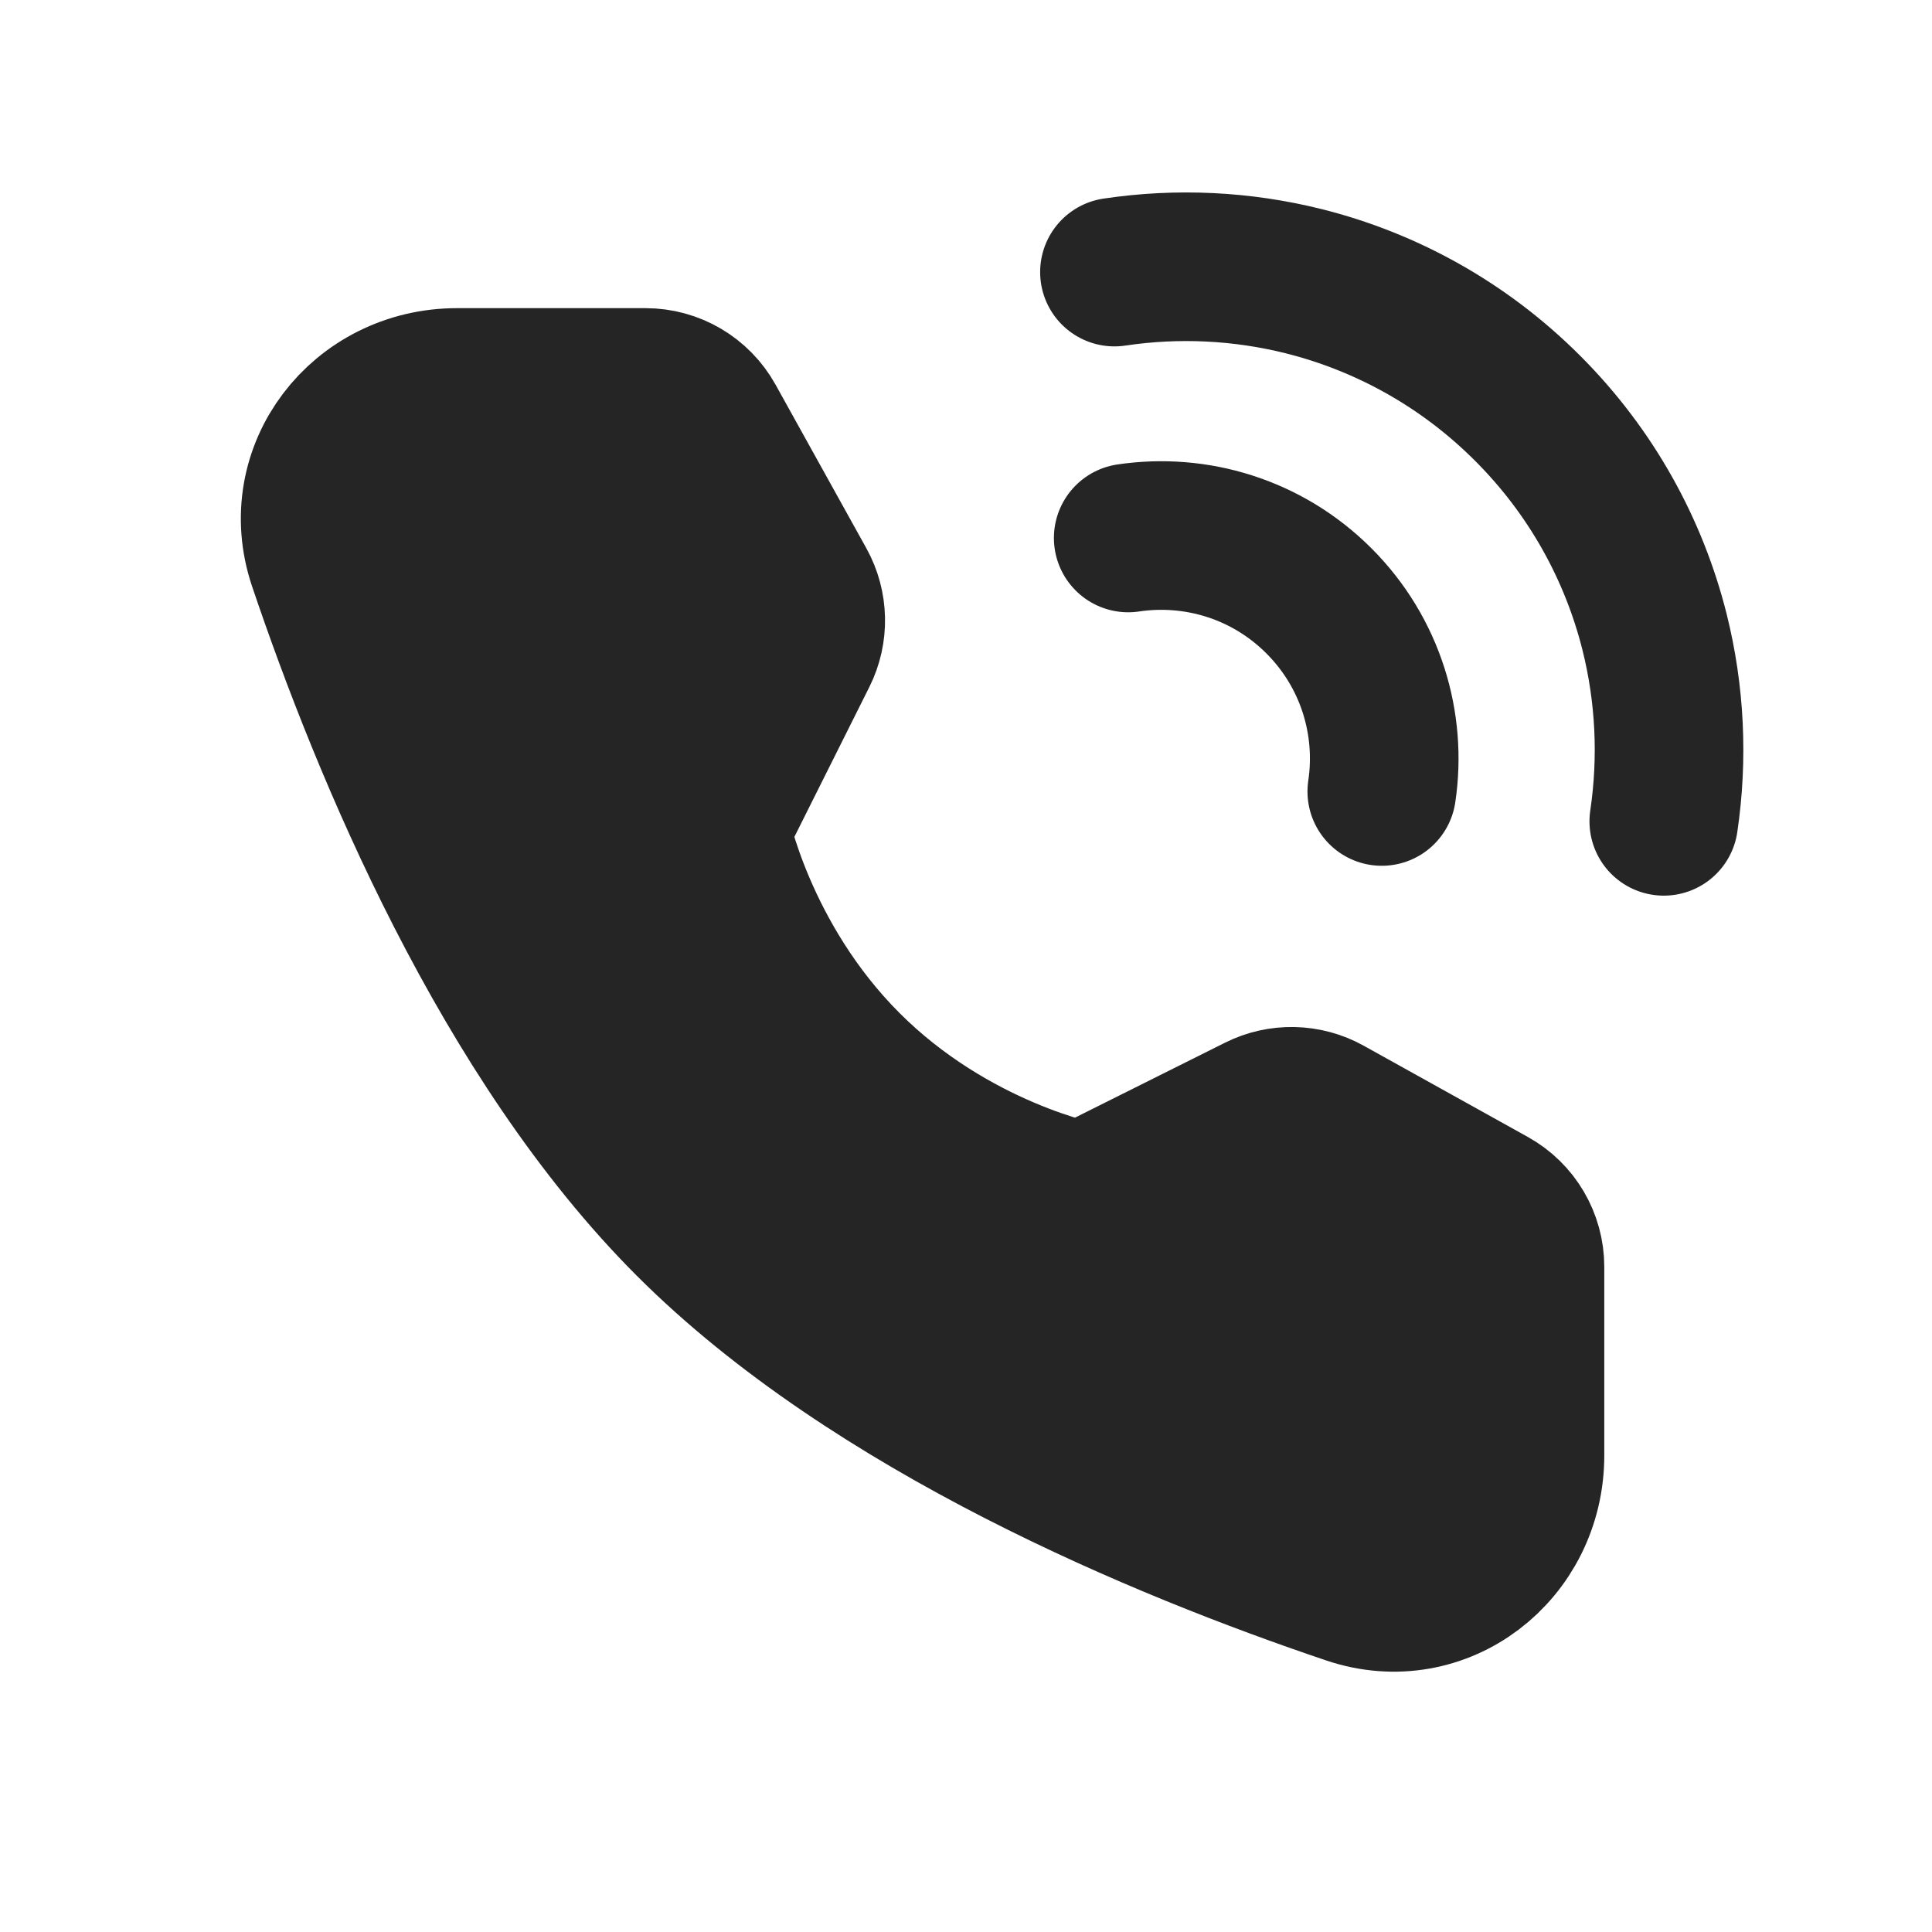 <?xml version="1.0" encoding="UTF-8"?> <svg xmlns="http://www.w3.org/2000/svg" viewBox="1988 2488 24 24" width="24" height="24" data-guides="{&quot;vertical&quot;:[],&quot;horizontal&quot;:[]}"><path fill="none" stroke="#252525" fill-opacity="1" stroke-width="1.846" stroke-opacity="1" color="rgb(51, 51, 51)" font-size-adjust="none" stroke-linecap="round" stroke-linejoin="round" id="tSvg76b28f21bd" title="Path 1" d="M 2008.668 2498.203 C 2008.784 2497.42 2008.746 2496.619 2008.553 2495.849C 2008.297 2494.831 2007.772 2493.867 2006.976 2493.071C 2006.18 2492.275 2005.216 2491.75 2004.198 2491.494C 2003.428 2491.301 2002.627 2491.263 2001.844 2491.38"></path><path fill="none" stroke="#252525" fill-opacity="1" stroke-width="1.846" stroke-opacity="1" color="rgb(51, 51, 51)" font-size-adjust="none" stroke-linecap="round" stroke-linejoin="round" id="tSvg9e264e8a76" title="Path 2" d="M 2005.165 2497.832 C 2005.29 2496.994 2005.029 2496.109 2004.384 2495.464C 2003.738 2494.818 2002.854 2494.558 2002.015 2494.683"></path><path fill="#252525" stroke="#252525" fill-opacity="1" stroke-width="1.846" stroke-opacity="1" color="rgb(51, 51, 51)" font-size-adjust="none" stroke-linejoin="round" id="tSvg15b1c75d211" title="Path 3" d="M 1996.019 2492.751 C 1996.355 2492.751 1996.664 2492.933 1996.827 2493.226C 1997.203 2493.904 1997.579 2494.582 1997.956 2495.26C 1998.103 2495.526 1998.11 2495.849 1997.974 2496.121C 1997.612 2496.846 1997.249 2497.571 1996.886 2498.296C 1996.886 2498.296 1997.202 2499.917 1998.521 2501.236C 1999.84 2502.556 2001.455 2502.865 2001.455 2502.865C 2002.18 2502.503 2002.906 2502.14 2003.631 2501.778C 2003.903 2501.642 2004.226 2501.649 2004.492 2501.797C 2005.172 2502.175 2005.852 2502.553 2006.532 2502.931C 2006.825 2503.094 2007.006 2503.403 2007.006 2503.738C 2007.006 2504.518 2007.006 2505.299 2007.006 2506.079C 2007.006 2507.272 2005.899 2508.133 2004.769 2507.752C 2002.448 2506.969 1998.846 2505.478 1996.563 2503.195C 1994.28 2500.912 1992.789 2497.309 1992.006 2494.989C 1991.625 2493.859 1992.486 2492.751 1993.678 2492.751C 1994.459 2492.751 1995.239 2492.751 1996.019 2492.751Z"></path><defs></defs></svg> 